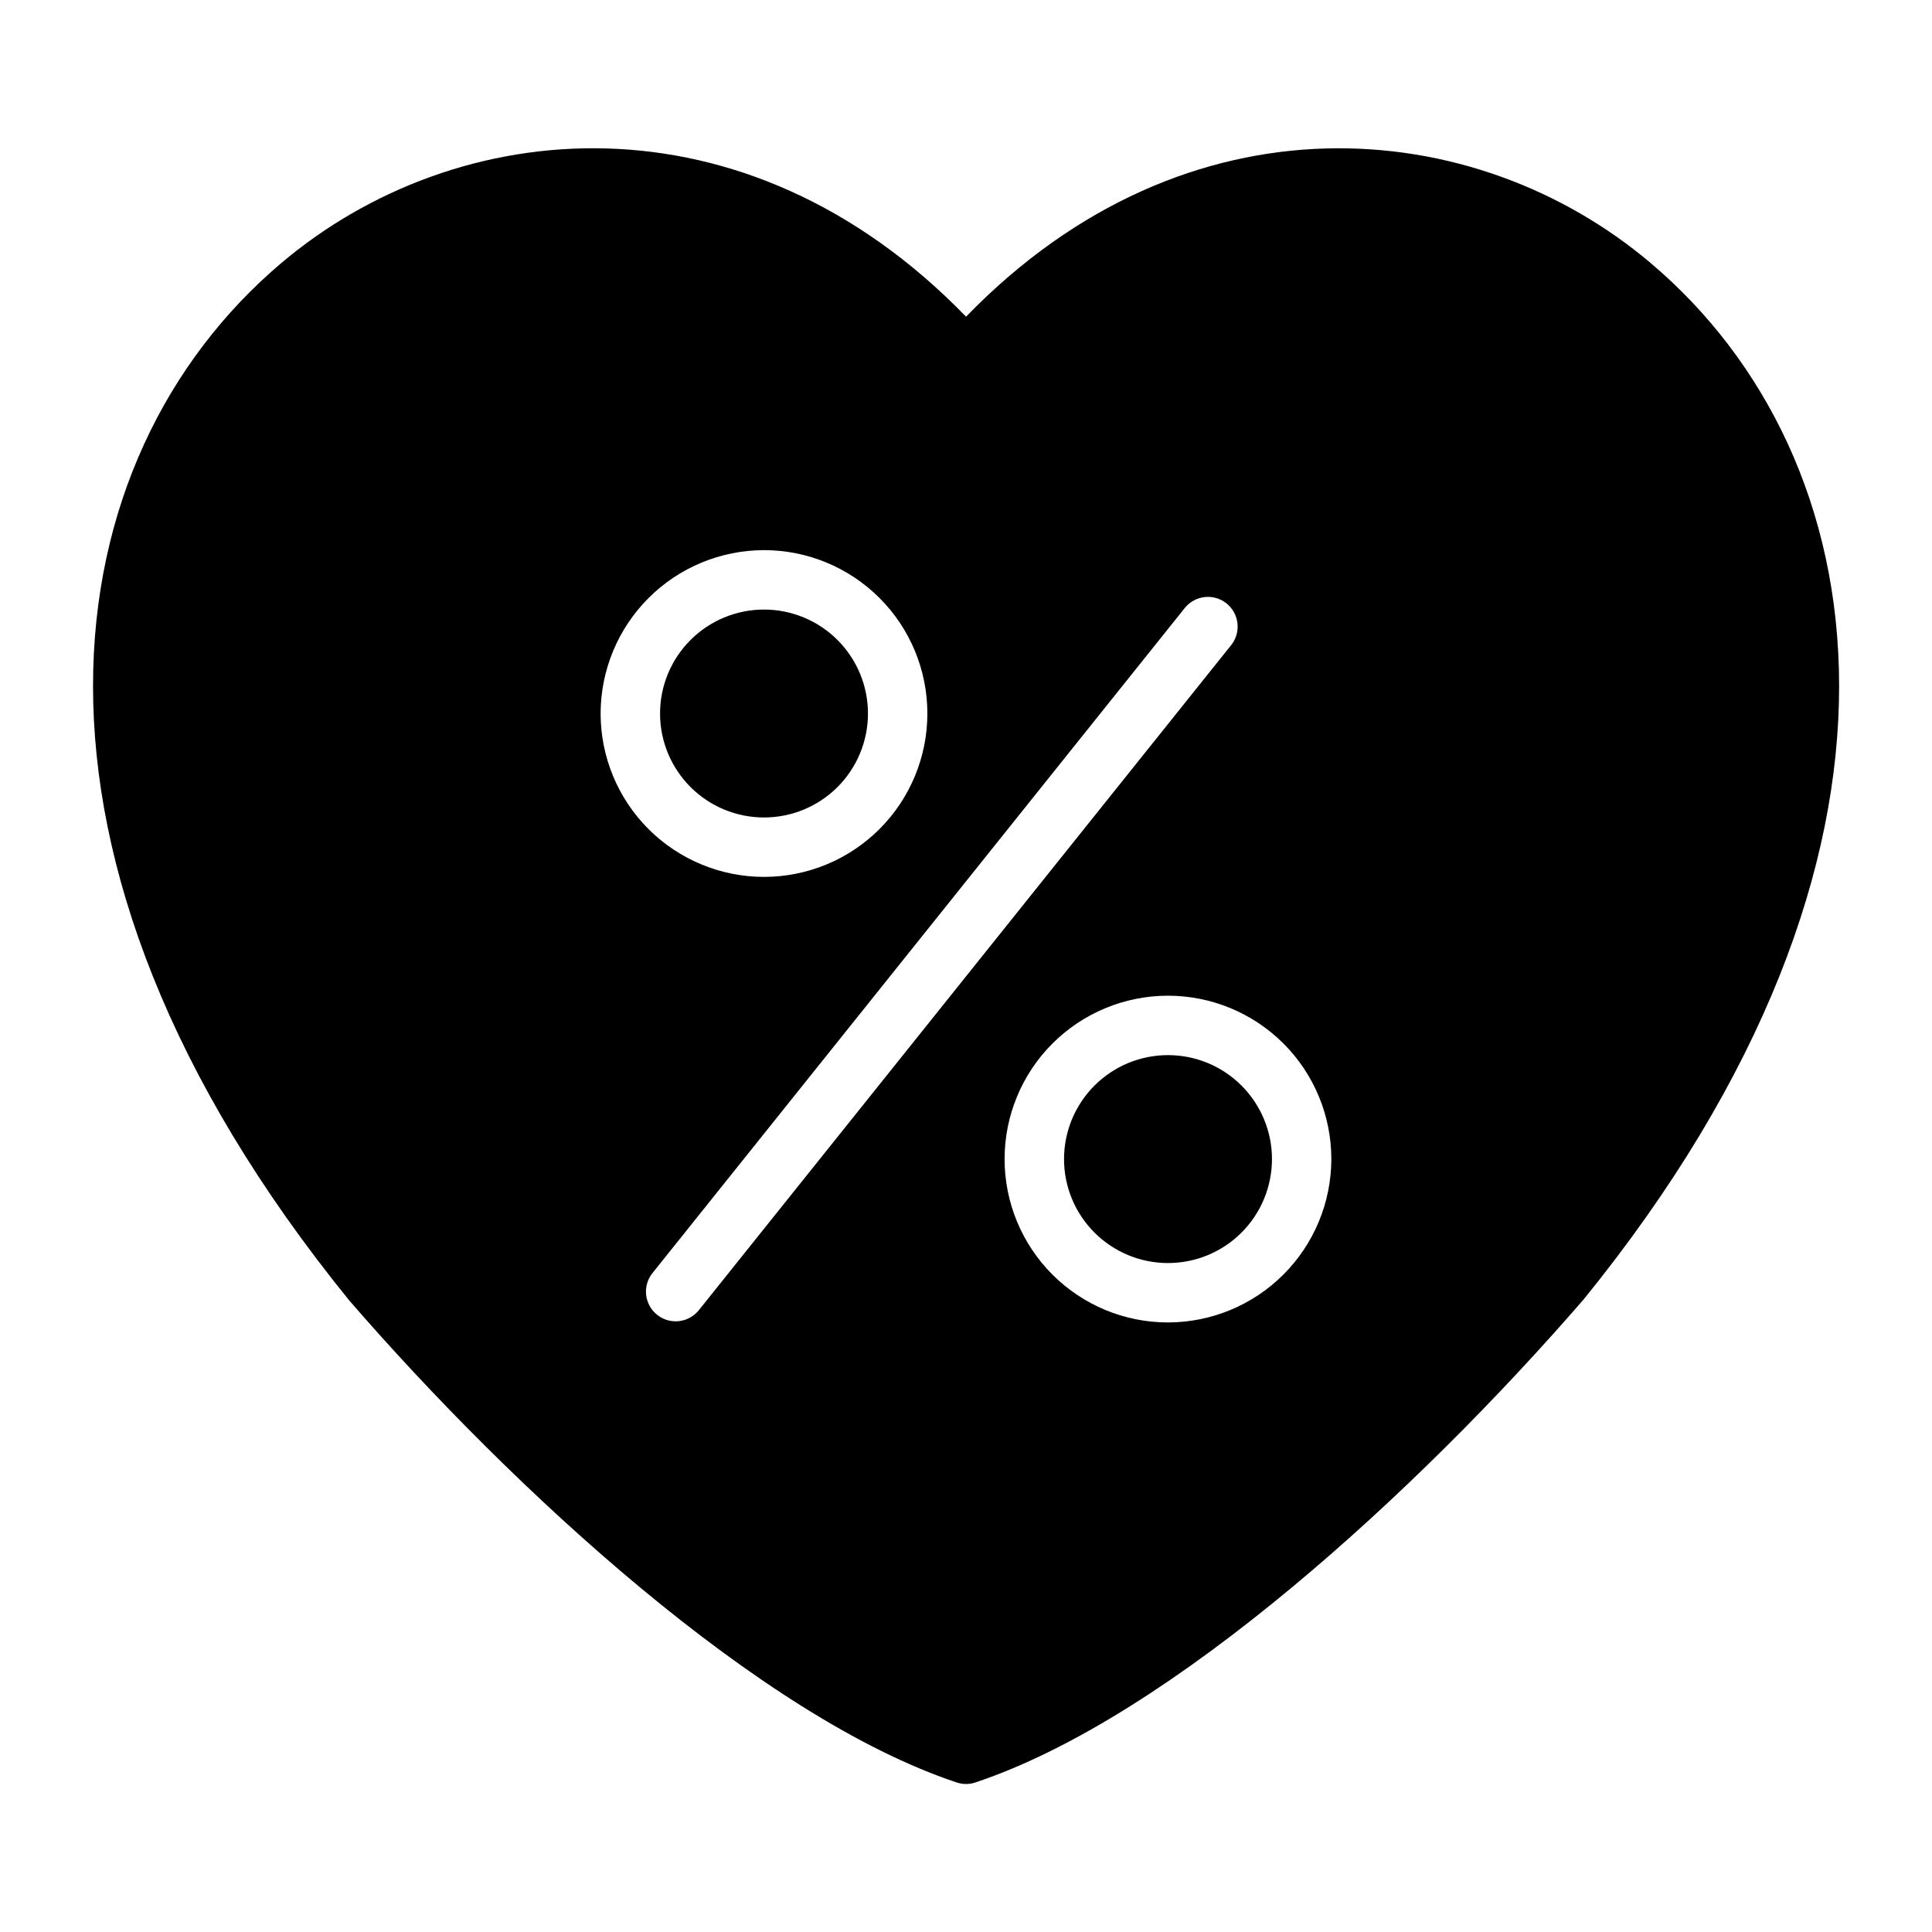 <?xml version="1.0" encoding="UTF-8"?>
<!-- Uploaded to: ICON Repo, www.svgrepo.com, Generator: ICON Repo Mixer Tools -->
<svg fill="#000000" width="800px" height="800px" version="1.1" viewBox="144 144 512 512" xmlns="http://www.w3.org/2000/svg">
 <path d="m318.92 333.09c0-7.309 2.902-14.316 8.07-19.48 5.164-5.168 12.172-8.07 19.48-8.07s14.316 2.902 19.48 8.07c5.168 5.164 8.07 12.172 8.07 19.48 0 7.309-2.902 14.316-8.07 19.484-5.164 5.164-12.172 8.066-19.48 8.066s-14.316-2.902-19.48-8.066c-5.168-5.168-8.07-12.176-8.07-19.484zm134.61 90.527c-7.305 0-14.312 2.902-19.48 8.07-5.168 5.168-8.07 12.176-8.07 19.484 0 7.305 2.902 14.312 8.07 19.48 5.168 5.168 12.176 8.07 19.48 8.07 7.309 0 14.316-2.902 19.484-8.07 5.164-5.168 8.07-12.176 8.07-19.48 0-7.309-2.906-14.316-8.07-19.484-5.168-5.168-12.176-8.07-19.484-8.07zm110.02 64.891c-43.77 50.516-108.94 110.48-161.06 127.86-1.613 0.547-3.359 0.547-4.973 0-52.129-17.375-117.29-77.344-160.9-127.66-96.566-118.87-78.633-223.7-18.105-274.97 46.574-39.43 122.77-46.359 181.5 14.188 58.719-60.535 134.93-53.617 181.49-14.168 60.535 51.25 78.469 156.09-17.941 274.75zm-260.38-155.42c0 11.484 4.562 22.496 12.684 30.617 8.117 8.117 19.129 12.68 30.613 12.68s22.496-4.562 30.613-12.68c8.121-8.121 12.684-19.133 12.684-30.617 0-11.484-4.562-22.496-12.684-30.613-8.117-8.121-19.129-12.684-30.613-12.684-11.477 0.016-22.484 4.582-30.598 12.699-8.117 8.117-12.684 19.121-12.699 30.598zm167.16-18.199c2.644-3.398 2.066-8.289-1.293-10.98s-8.258-2.184-10.996 1.141l-140.97 176.13c-1.383 1.621-2.051 3.731-1.852 5.852 0.203 2.121 1.254 4.07 2.918 5.402 1.66 1.332 3.793 1.934 5.906 1.668s4.027-1.379 5.309-3.082zm26.488 136.28c0-11.484-4.562-22.496-12.68-30.617-8.121-8.117-19.133-12.68-30.617-12.68-11.48 0-22.496 4.562-30.613 12.68-8.121 8.121-12.684 19.133-12.684 30.617 0 11.48 4.562 22.492 12.684 30.613 8.117 8.121 19.133 12.68 30.613 12.68 11.48-0.012 22.484-4.578 30.602-12.695 8.113-8.117 12.68-19.121 12.695-30.598z"/>
</svg>